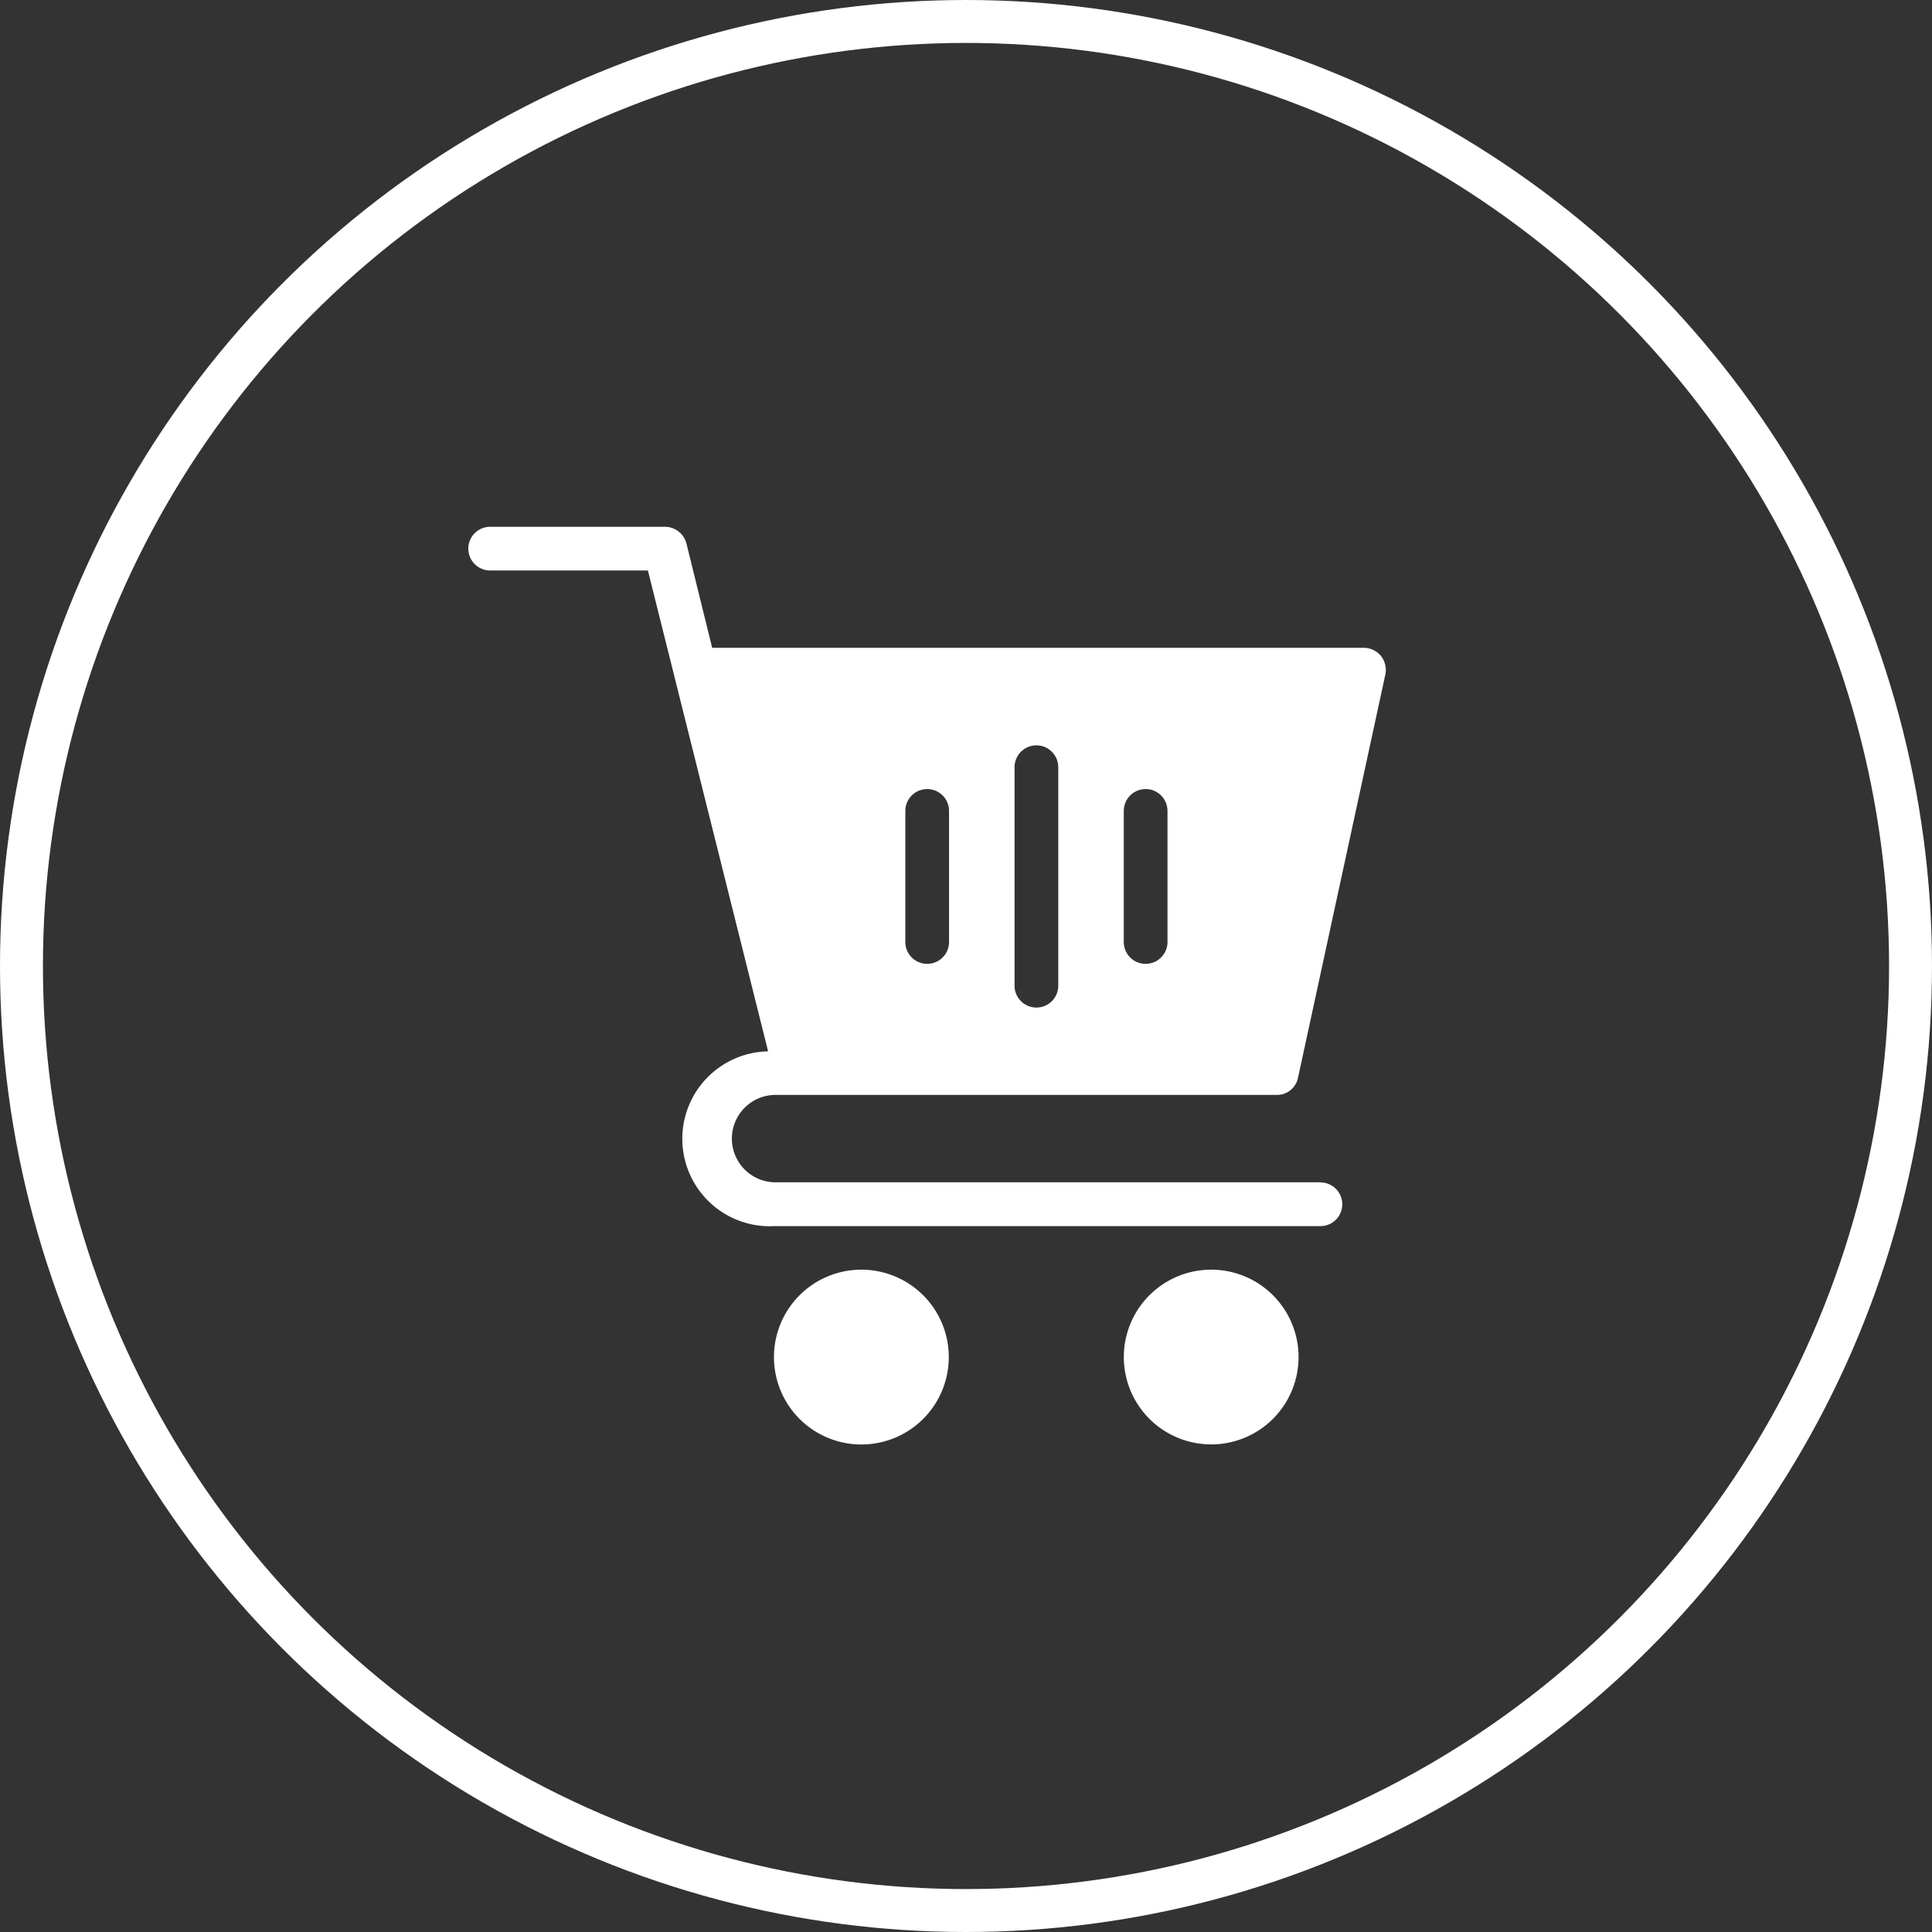 <svg xmlns="http://www.w3.org/2000/svg" width="45" height="45" viewBox="0 0 45 45">
  <rect x="0" y="0" width="45" height="45" fill="#333333" stroke="none"/>
  <g id="Group_11096" data-name="Group 11096" transform="translate(-31 -395)">
    <g id="Ellipse_274" data-name="Ellipse 274" transform="translate(31 395)" fill="none" stroke="#fff" stroke-width="1">
      <circle cx="22.5" cy="22.5" r="22.5" stroke="none"/>
      <circle cx="22.5" cy="22.5" r="22" fill="none"/>
    </g>
    <g id="Group_11095" data-name="Group 11095" transform="translate(41.909 407.272)">
      <path id="Path_11819" data-name="Path 11819" d="M124.85,50.263H112.128a1.018,1.018,0,0,1,0-2.035h11.7a.5.5,0,0,0,.5-.4l2.035-9.394h0a.529.529,0,0,0-.1-.427.519.519,0,0,0-.4-.193H110.683l-.6-2.432a.519.519,0,0,0-.5-.387h-4.071a.509.509,0,1,0,0,1.018h3.674l2.8,11.2a2.037,2.037,0,1,0,.142,4.071H124.85a.509.509,0,1,0,0-1.018Zm-4.58-8.65a.509.509,0,1,1,1.018,0v3.053a.509.509,0,0,1-1.018,0Zm-2.544-1.018a.509.509,0,0,1,1.018,0v5.089a.509.509,0,1,1-1.018,0Zm-2.544,1.018a.509.509,0,1,1,1.018,0v3.053a.509.509,0,0,1-1.018,0Z" transform="translate(-105.004 -34.997)" fill="#fff"/>
      <path id="Path_11820" data-name="Path 11820" d="M272.4,433.7a2.036,2.036,0,1,1-2.035-2.035A2.036,2.036,0,0,1,272.4,433.7" transform="translate(-261.21 -414.364)" fill="#fff"/>
      <path id="Path_11821" data-name="Path 11821" d="M459.069,433.7a2.035,2.035,0,1,1-2.035-2.035,2.035,2.035,0,0,1,2.035,2.035" transform="translate(-439.732 -414.364)" fill="#fff"/>
    </g>
  </g>
</svg>
